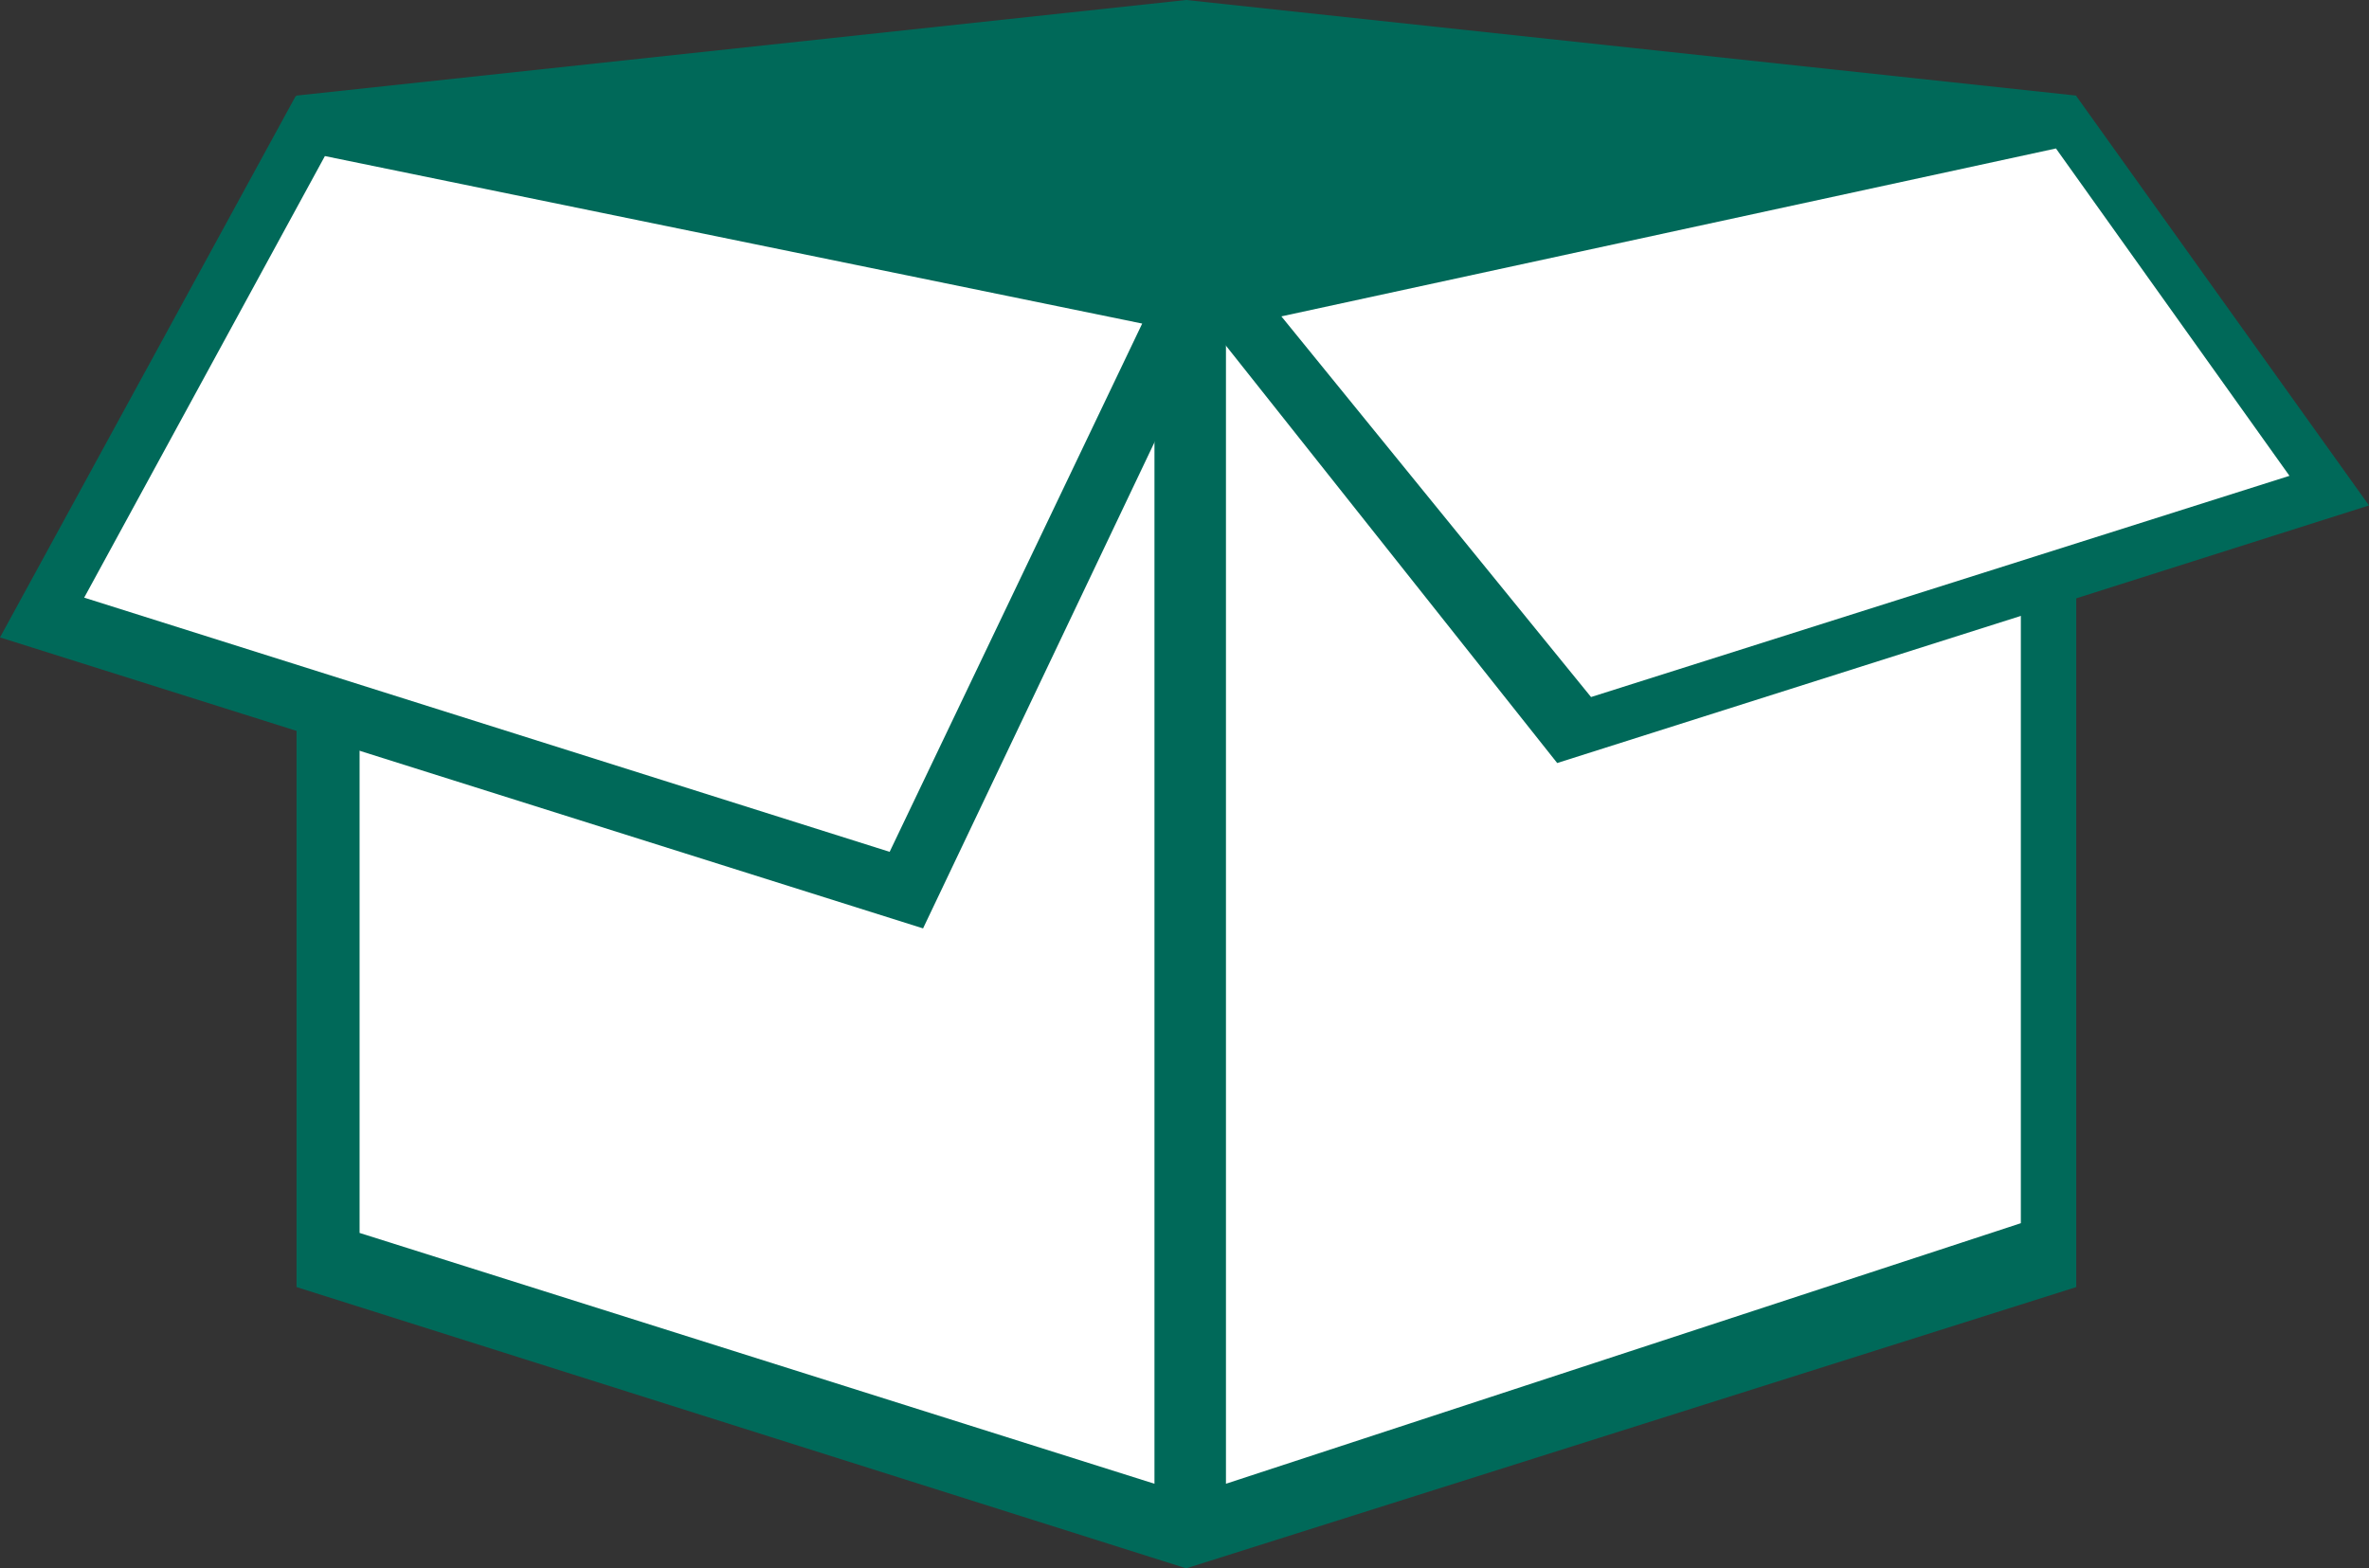 <svg id="Layer_1" data-name="Layer 1" xmlns="http://www.w3.org/2000/svg" viewBox="0 0 56 37.08"><rect x="0" y="0" width="56" height="37.08" fill="#333333" stroke="none"/><defs><style>.cls-1{fill:#006959;}.cls-2{fill:#fff;}</style></defs><title>confezione-invernizzi</title><polygon class="cls-1" points="28.04 0 7.01 2.26 7.01 30.43 28.04 37.08 49.08 30.43 49.08 2.26 28.04 0"/><polygon class="cls-2" points="47.77 28.92 28.98 35.08 28.98 7.77 47.77 3.69 47.77 28.92"/><polygon class="cls-2" points="8.5 29.15 27.29 35.08 27.29 7.71 8.5 3.86 8.5 29.15"/><polygon class="cls-1" points="27.93 6.85 36.81 18.04 56 11.95 49.08 2.27 27.93 6.85"/><polygon class="cls-2" points="54.12 11.25 37.61 16.48 30.29 7.48 48.6 3.51 54.12 11.25"/><polygon class="cls-1" points="0 15.07 21.82 21.95 29.04 6.78 6.99 2.27 0 15.07"/><polygon class="cls-2" points="1.99 14.13 21.03 20.14 27 7.65 7.68 3.69 1.99 14.13"/></svg>